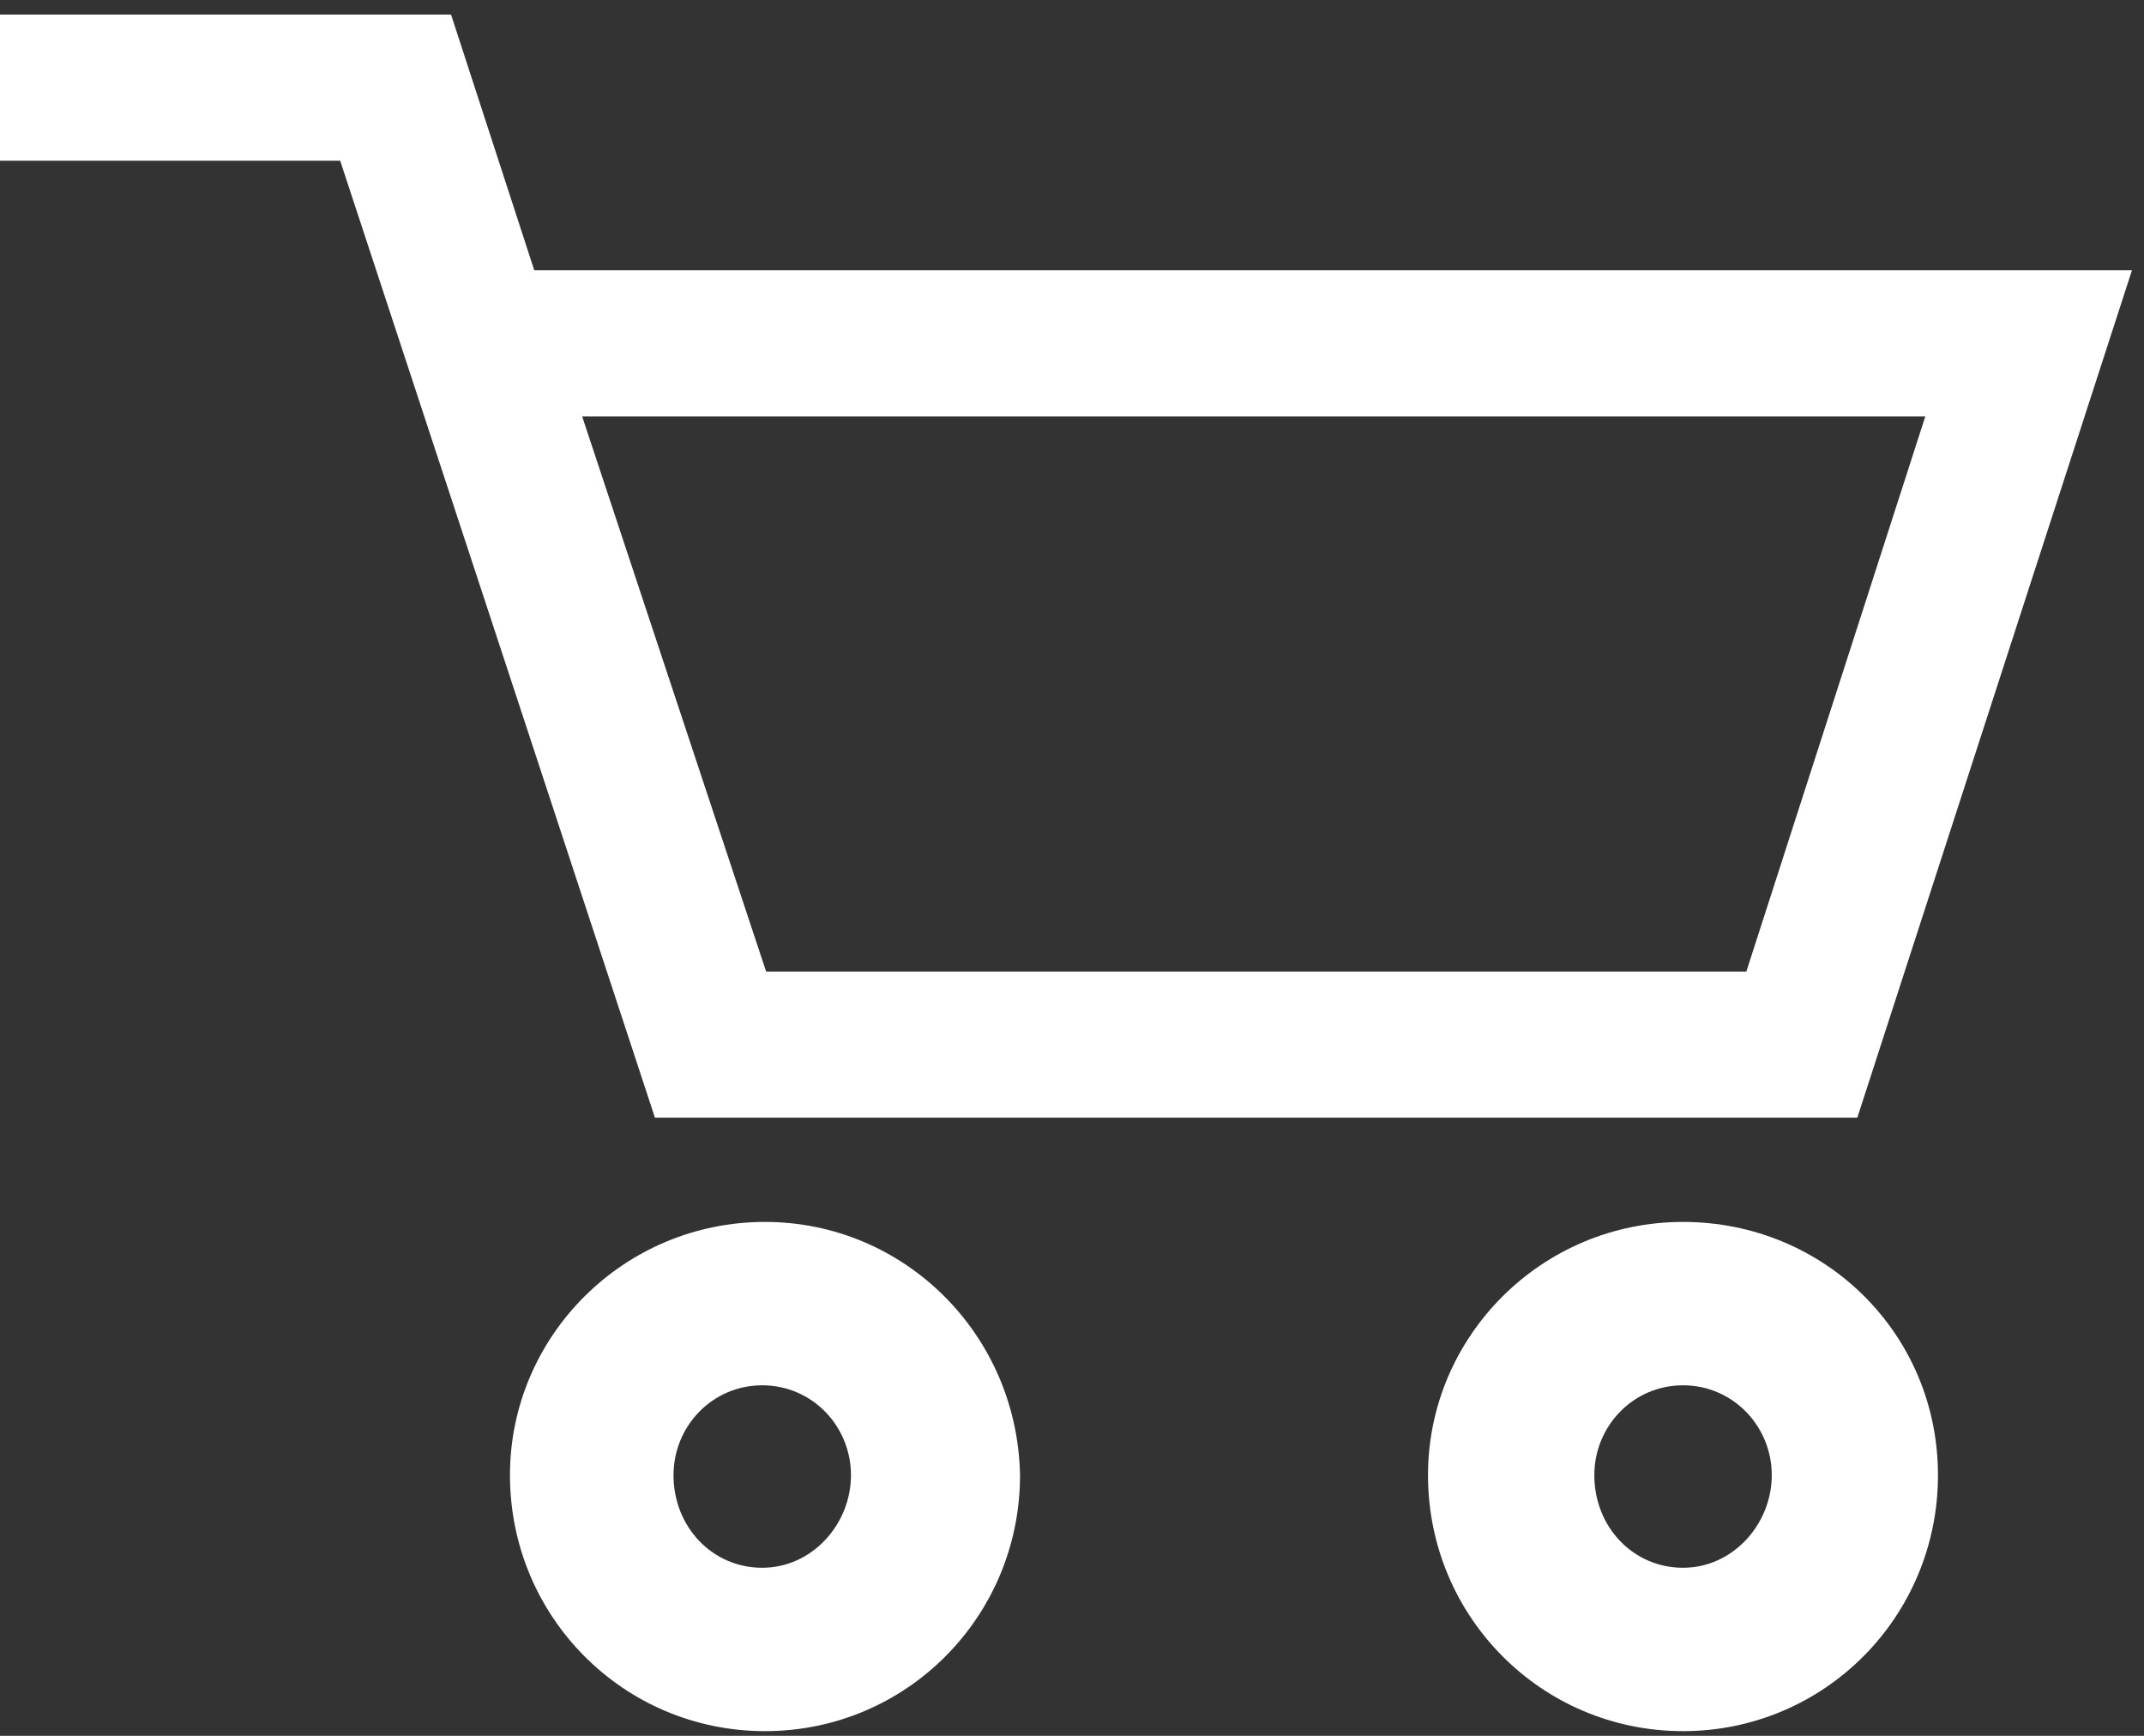 <?xml version="1.0" encoding="UTF-8"?>
<svg width="21px" height="17px" viewBox="0 0 21 17" version="1.1" xmlns="http://www.w3.org/2000/svg" xmlns:xlink="http://www.w3.org/1999/xlink">
    <rect x="0" y="0" width="21" height="17" fill="#333333" stroke="none"/>
    <!-- Generator: Sketch 58 (84663) - https://sketch.com -->
    <title>icon-navigation-cart-white</title>
    <desc>Created with Sketch.</desc>
    <g id="icon-navigation-cart-white" stroke="none" stroke-width="1" fill="none" fill-rule="evenodd">
        <g id="icon-/-cart-/-white" fill="#FFFFFF">
            <path d="M8.335,14.447 C8.335,14.927 7.955,15.354 7.466,15.354 C6.977,15.354 6.597,14.954 6.597,14.447 C6.597,13.967 6.977,13.567 7.466,13.567 C7.955,13.567 8.335,13.967 8.335,14.447 M7.493,11.967 C6.108,11.967 4.995,13.087 4.995,14.447 C4.995,15.834 6.108,16.954 7.493,16.954 C8.878,16.954 9.991,15.834 9.991,14.447 C9.964,13.061 8.851,11.967 7.493,11.967" id="Fill-1"></path>
            <path d="M17.354,14.447 C17.354,14.927 16.973,15.354 16.485,15.354 C15.996,15.354 15.616,14.954 15.616,14.447 C15.616,13.967 15.996,13.567 16.485,13.567 C16.973,13.567 17.354,13.967 17.354,14.447 M16.485,11.967 C15.1,11.967 13.987,13.087 13.987,14.447 C13.987,15.834 15.1,16.954 16.485,16.954 C17.869,16.954 18.982,15.834 18.982,14.447 C18.982,13.061 17.869,11.967 16.485,11.967" id="Fill-3"></path>
            <path d="M5.702,4.078 L18.858,4.078 L17.105,9.515 L7.504,9.515 L5.702,4.078 Z M6.415,10.946 L18.192,10.946 L20.882,2.647 L5.233,2.647 L4.418,0.143 L-4.93662137e-05,0.143 L-4.93662137e-05,1.574 L3.332,1.574 L6.415,10.946 Z" id="Fill-5"></path>
        </g>
    </g>
</svg>